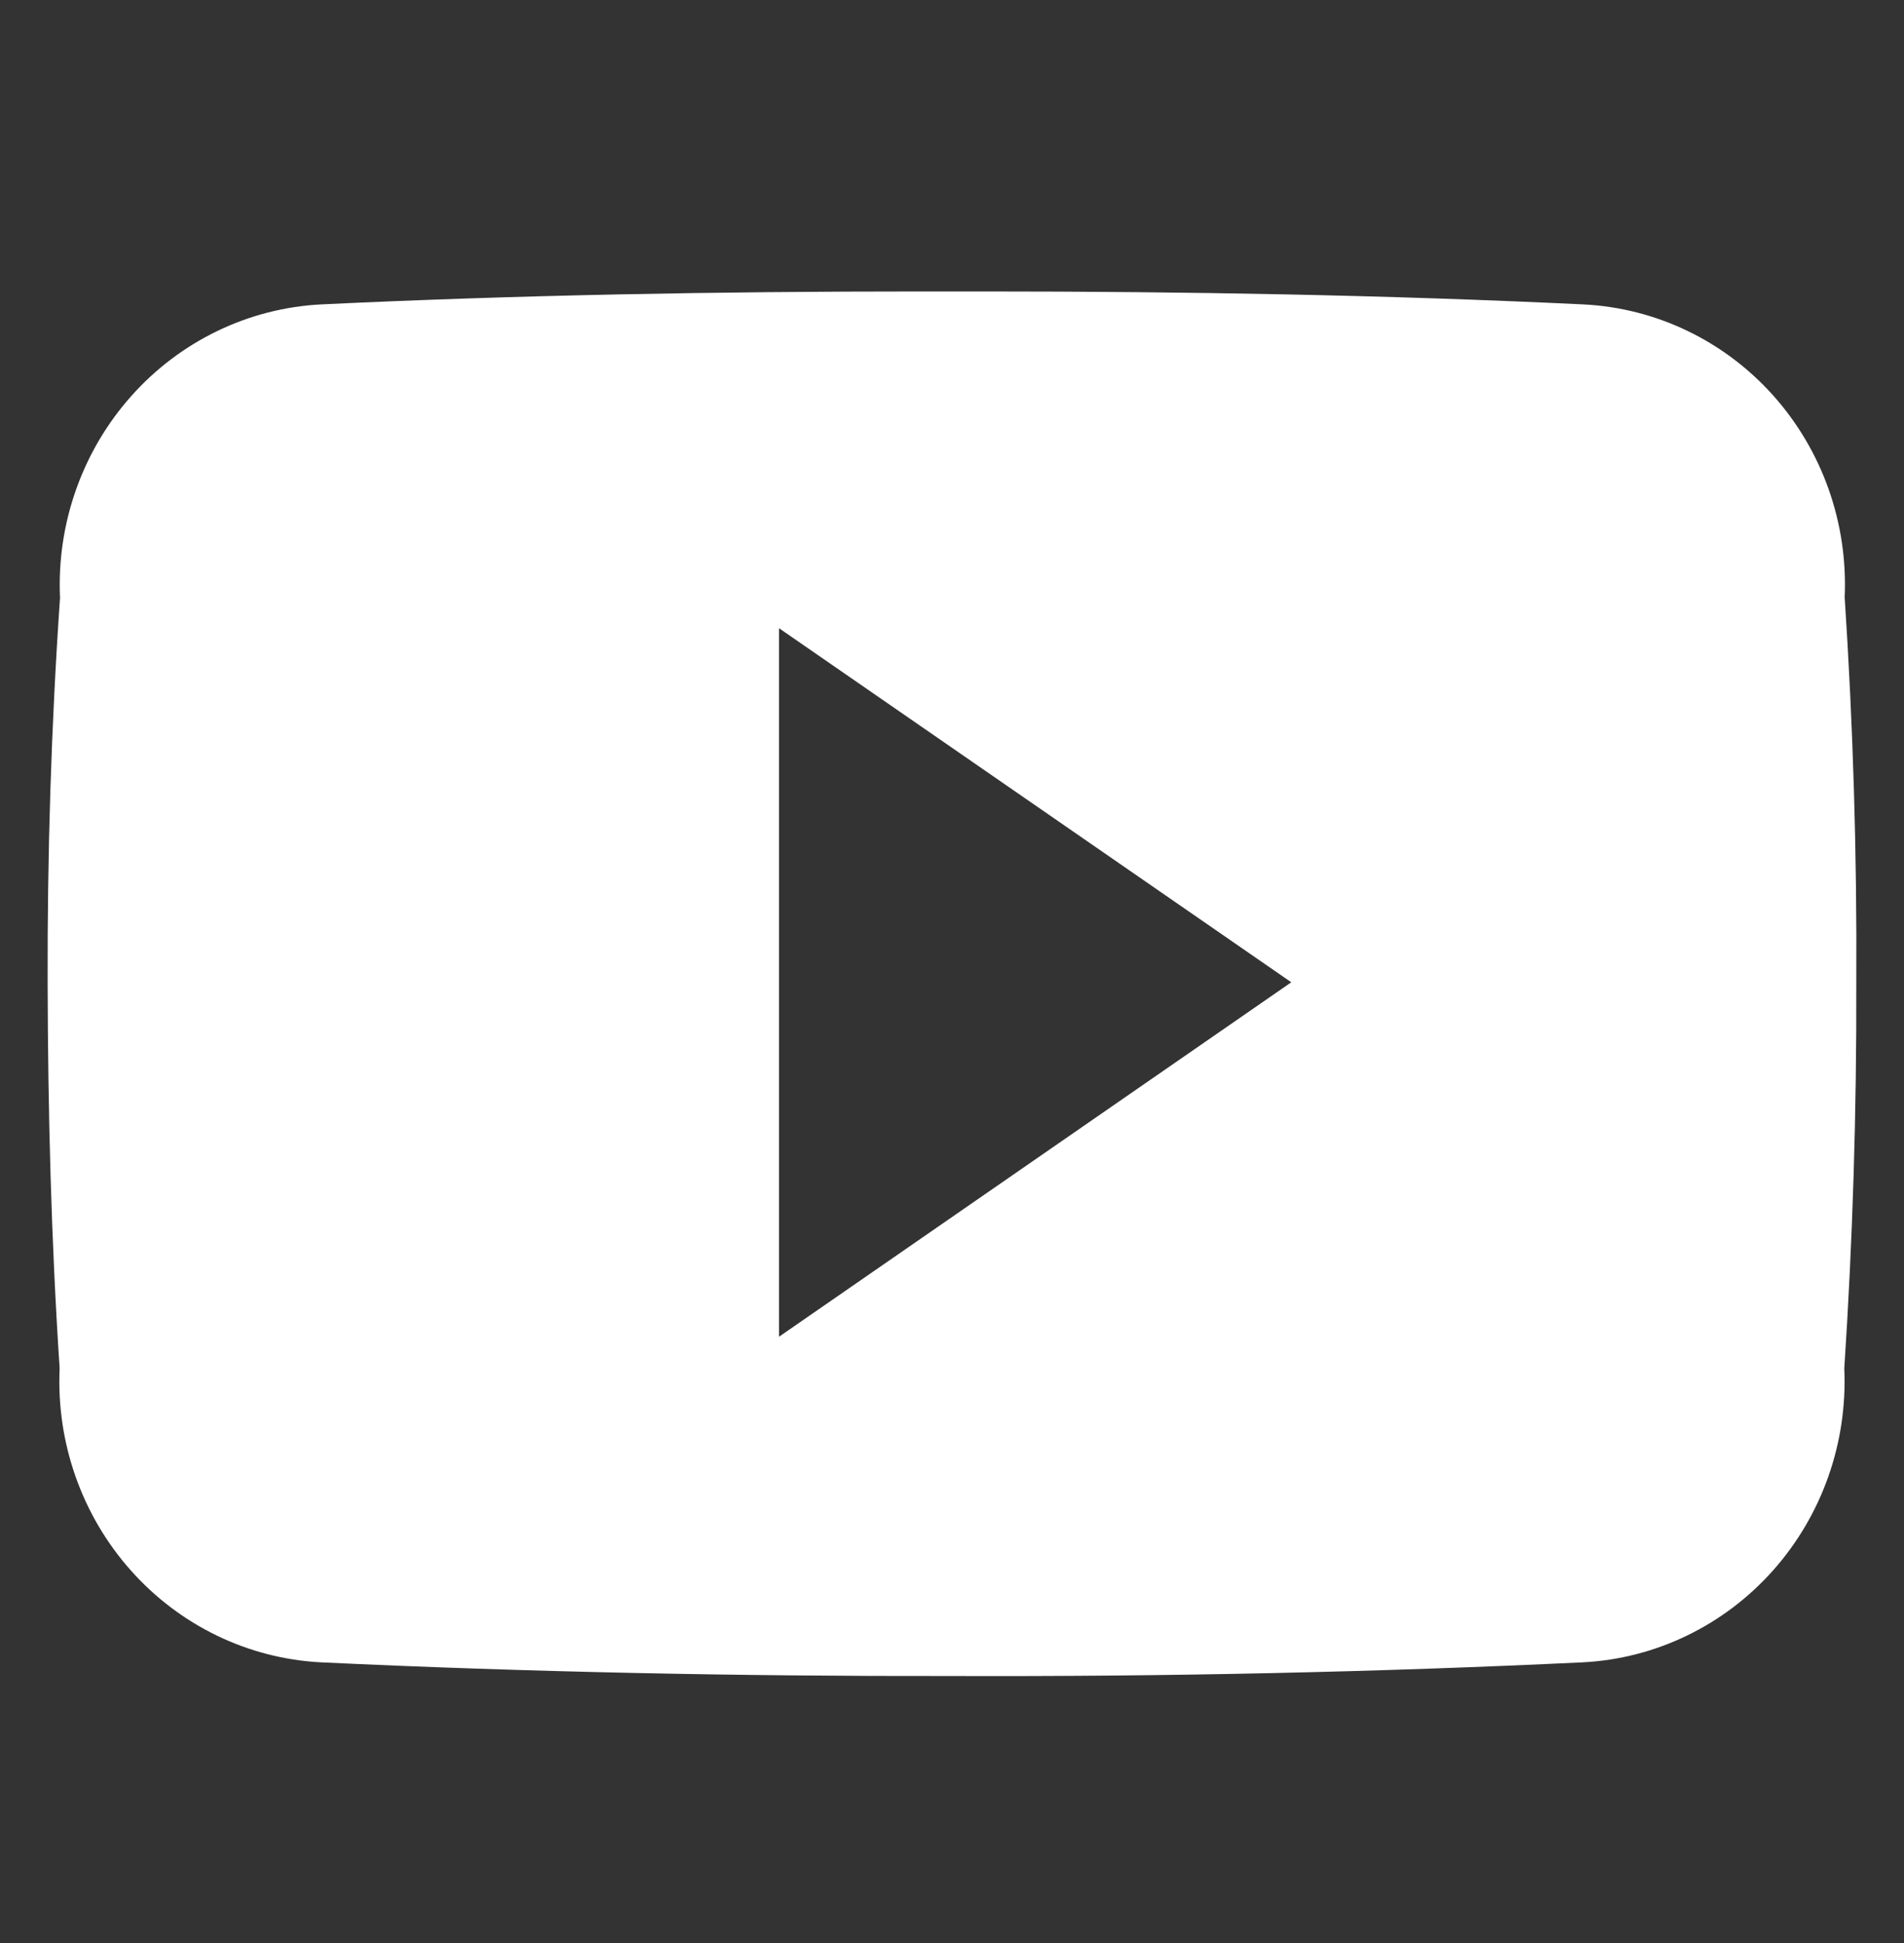 <svg width="50" height="51" viewBox="0 0 50 51" fill="none" xmlns="http://www.w3.org/2000/svg">
<rect x="0" y="0" width="50" height="51" fill="#333333" stroke="none"/>
<path d="M48.442 15.676C48.529 13.728 47.855 11.825 46.568 10.384C45.281 8.943 43.485 8.082 41.575 7.99C36.435 7.744 31.193 7.65 25.839 7.65H24.169C18.824 7.65 13.573 7.744 8.433 7.99C6.524 8.088 4.73 8.954 3.445 10.398C2.16 11.842 1.487 13.746 1.576 15.694C1.343 19.064 1.242 22.433 1.251 25.802C1.259 29.171 1.343 32.541 1.566 35.919C1.477 37.868 2.149 39.774 3.434 41.219C4.719 42.665 6.513 43.533 8.423 43.633C13.823 43.888 19.363 44.001 24.994 43.992C30.636 44.011 36.16 43.891 41.566 43.633C43.477 43.535 45.273 42.668 46.56 41.222C47.847 39.776 48.52 37.87 48.432 35.919C48.654 32.541 48.757 29.171 48.747 25.792C48.766 22.423 48.664 19.051 48.442 15.676ZM20.457 35.087V16.489L33.91 25.783L20.457 35.087Z" fill="white"/>
</svg>
